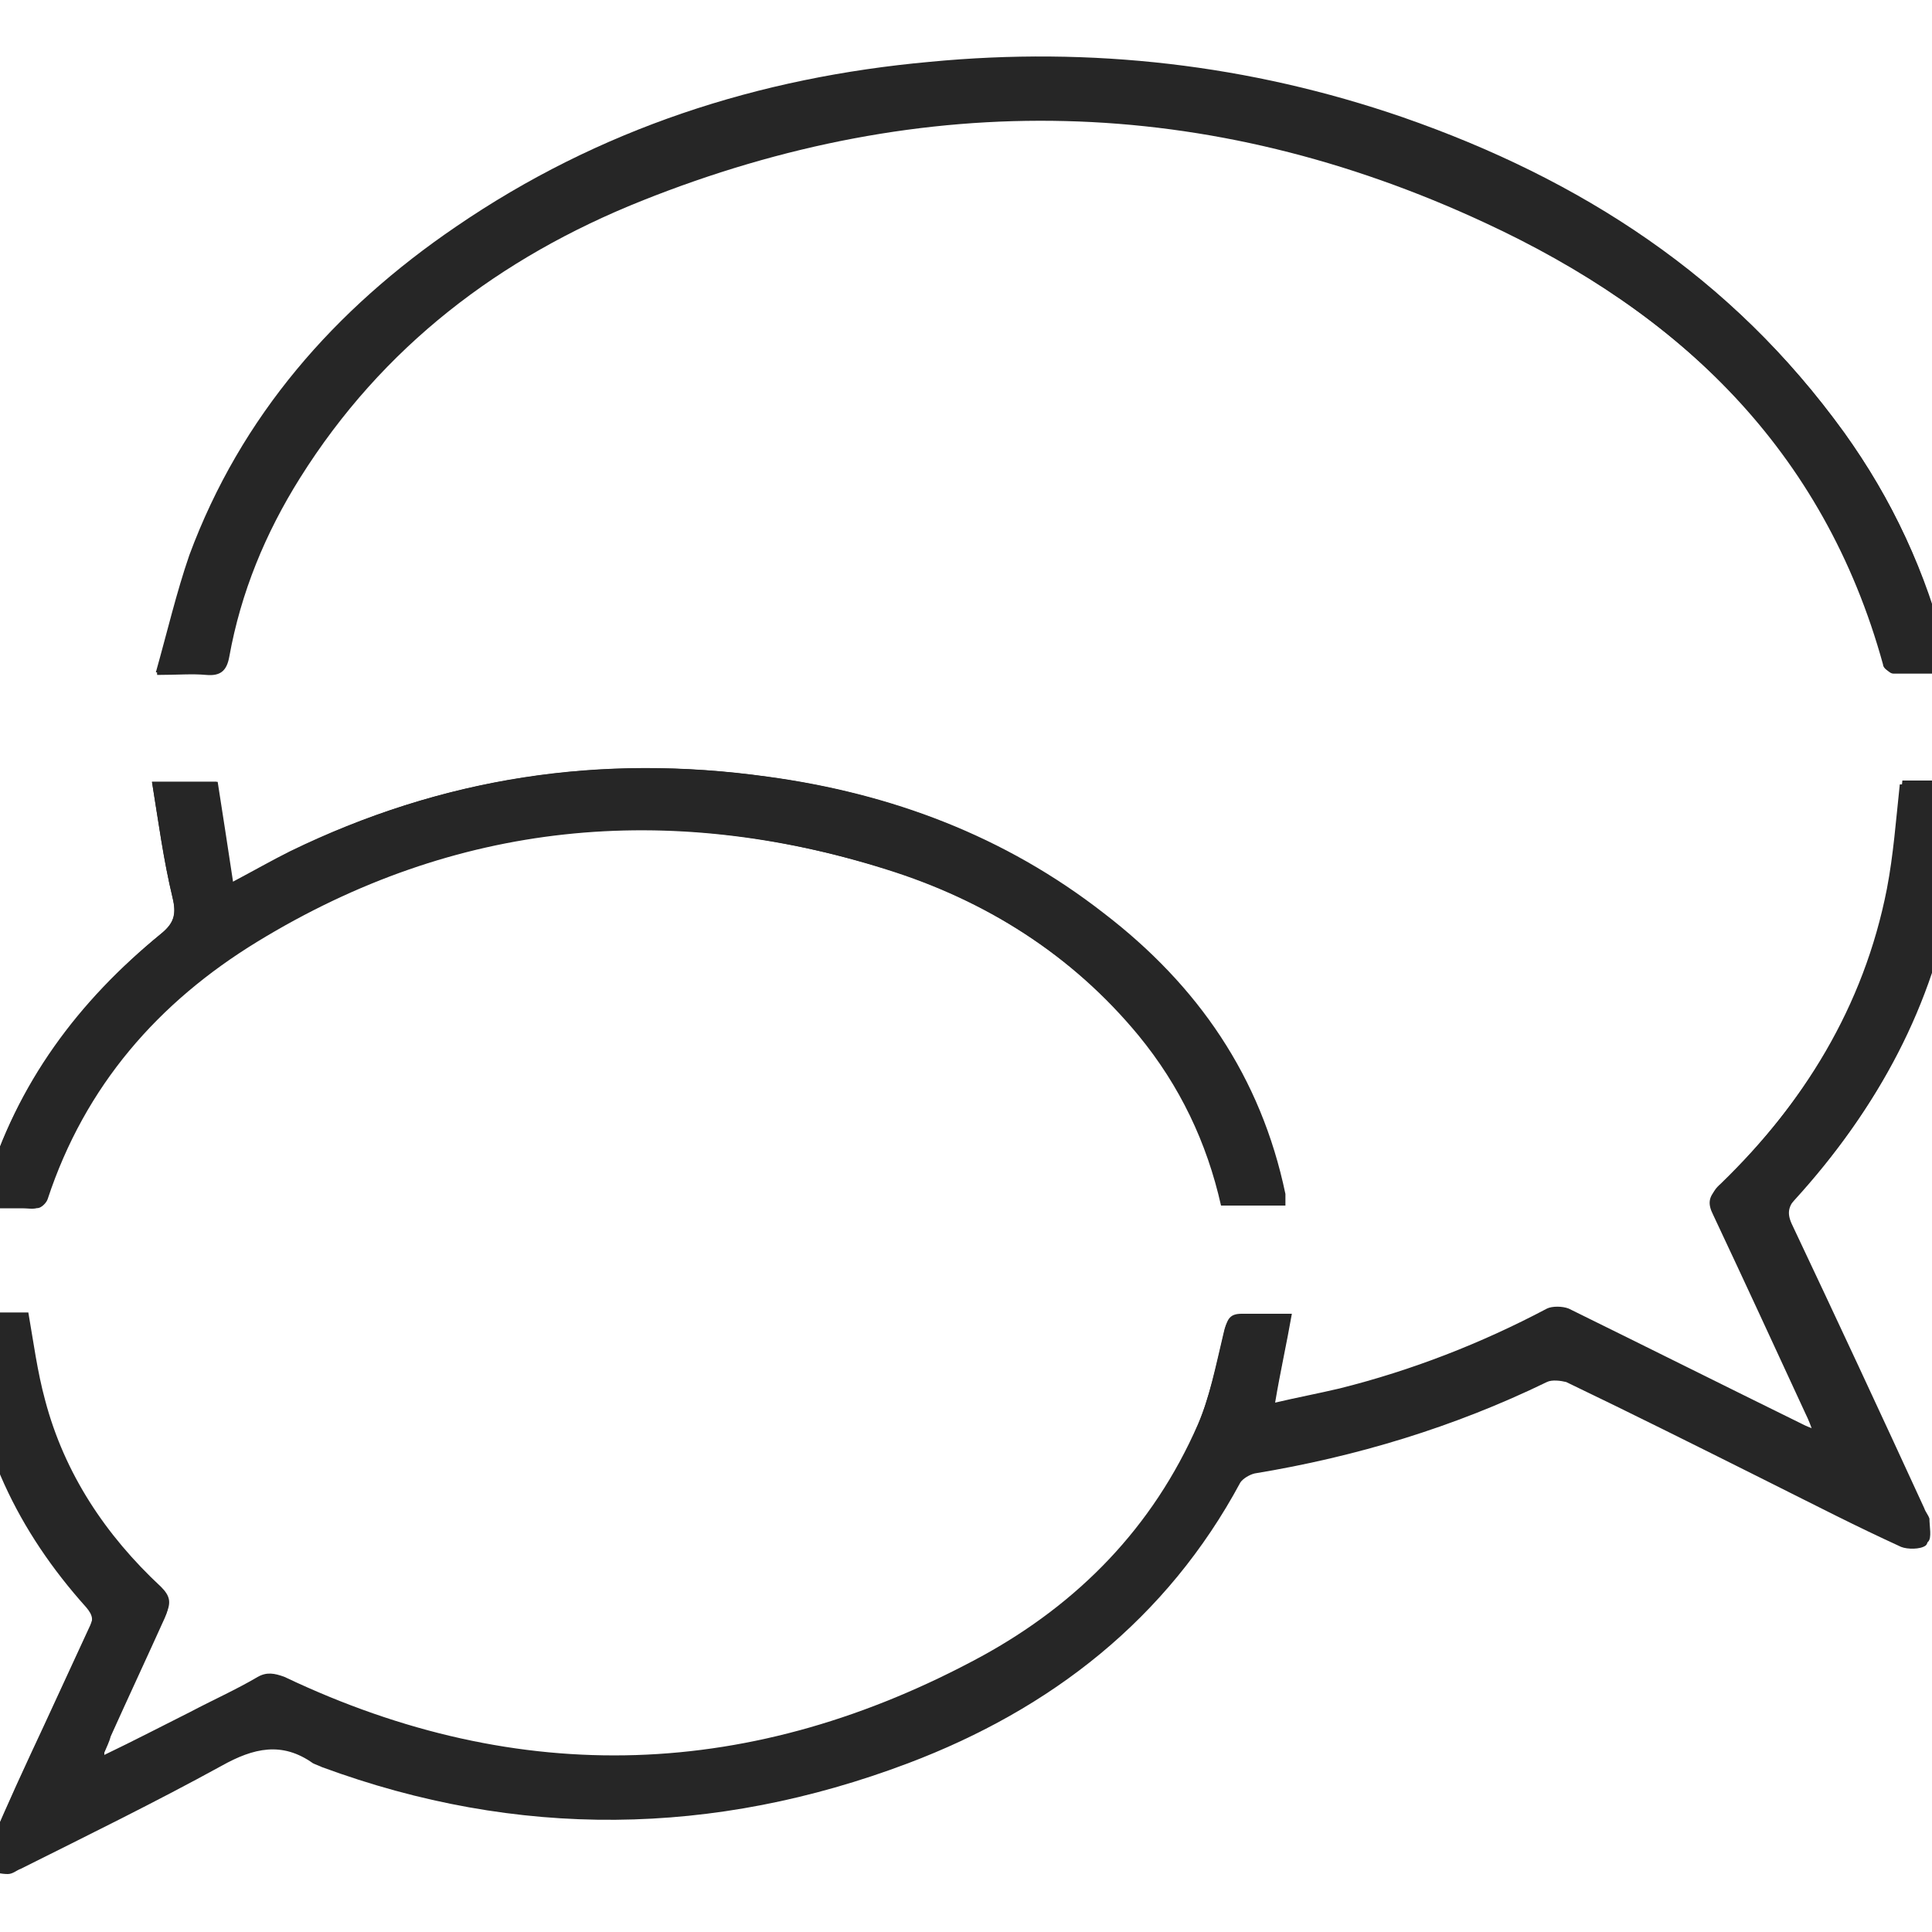<?xml version="1.0" encoding="UTF-8"?>
<svg xmlns="http://www.w3.org/2000/svg" id="a" version="1.1" viewBox="0 0 150 150">
  <defs>
    <style>
      .cls-1 {
        fill: #262626;
        stroke-width: 0px;
      }
    </style>
  </defs>
  <path class="cls-1" d="M8,136.3c.3-.7.5-1.1.6-1.5,1.4-3.1,2.8-6.1,4.2-9.2.4-.9.3-1.4-.4-2.1-4.3-4-7.5-8.8-9-14.5-.6-2.2-.8-4.5-1.3-6.8H-2.5v1.9c.6,8,3.9,14.8,9.2,20.7.5.6.6,1,.2,1.7-1.2,2.6-2.4,5.2-3.6,7.8-1.4,3-2.8,6-4.1,9.1-.2.5-.1,1.2.1,1.7.1.3.9.4,1.3.4s.7-.3,1-.4c5.2-2.6,10.5-5.2,15.6-8,2.5-1.4,4.7-1.9,7.1-.2.2.1.5.2.7.3,15.2,5.6,30.4,5.4,45.5-.3,11.1-4.2,20.1-11.2,25.8-21.8.2-.3.7-.6,1.1-.7,7.9-1.3,15.5-3.6,22.7-7.1.4-.2,1.1-.1,1.5,0,5,2.4,10,4.9,15,7.4s7.3,3.7,11,5.4c.5.2,1.5.2,1.9-.1.3-.2.2-1.2.1-1.8,0-.3-.2-.5-.4-.8-3.4-7.4-6.9-14.8-10.3-22.1-.4-.9-.3-1.4.4-2.1,6.3-6.9,10.6-14.8,12.2-24.1.5-2.7.6-5.4.9-8.2h-4.9c-.3,2.8-.5,5.5-1,8.1-1.8,9.2-6.5,16.7-13.1,23.2-.8.7-.8,1.3-.4,2.1,2.4,5.1,4.8,10.3,7.2,15.5.2.4.4.9.6,1.5-.5-.2-.8-.3-1-.4-6.1-3-12.1-6-18.2-9-.5-.2-1.2-.3-1.7,0-5.1,2.7-10.5,4.8-16.1,6.2-1.6.4-3.3.7-4.9,1.1.4-2.4.9-4.6,1.3-6.9h-3.9c-.9,0-1.1.3-1.3,1.2-.6,2.5-1.1,5.1-2.1,7.4-3.4,8-9.2,13.9-16.8,18-17.7,9.5-35.8,10.3-54.1,1.6-.7-.4-1.3-.4-2.1,0-1.7.9-3.5,1.8-5.2,2.7-2.2,1.1-4.3,2.2-6.8,3.4h0v-.3ZM12.2,52.3h3.7c1.1,0,1.6-.3,1.8-1.4.9-5,2.8-9.6,5.5-13.9,6.4-10.1,15.5-17.1,26.5-21.5,22-8.9,44-8.3,65.5,1.7,15.1,7,26.4,17.7,31,34.4,0,.3.5.6.7.6h4.4c-.1-.6-.2-1.1-.3-1.6-1.5-6.2-4.1-11.9-7.9-17.1-8.6-12-20.4-19.6-34.2-24.4-11.9-4.1-24.2-5.5-36.7-4.3-13.3,1.2-25.7,5.2-36.8,12.8-9.4,6.4-16.7,14.7-20.7,25.5-1,2.9-1.7,5.9-2.6,9.1h.1ZM11.8,60.7c.5,3.1.9,6.1,1.6,9,.3,1.2.2,1.9-.9,2.8-6.4,5.2-11.2,11.6-13.6,19.7-.1.5-.2,1-.4,1.6H2.9c.3,0,.7-.4.8-.7,2.9-8.8,8.6-15.3,16.3-20,15.4-9.4,31.8-10.9,48.9-5.6,7.7,2.4,14.4,6.7,19.6,12.9,3.2,3.9,5.4,8.3,6.4,13.2h4.9c0-.4,0-.7,0-.9-1.9-9.1-6.8-16.2-14.1-21.8-7.7-6-16.5-9.3-26.1-10.6-12.9-1.8-25.2,0-37,5.8-1.4.7-2.8,1.5-4.5,2.4-.4-2.7-.8-5.2-1.2-7.8h-5Z"></path>
  <path class="cls-1" d="M8,136.3c2.5-1.2,4.6-2.3,6.8-3.4,1.7-.9,3.5-1.7,5.2-2.7.7-.4,1.3-.3,2.1,0,18.3,8.7,36.4,8,54.1-1.6,7.5-4.1,13.3-10,16.8-18,1-2.3,1.5-4.9,2.1-7.4.2-.8.4-1.2,1.3-1.2h3.9c-.4,2.3-.9,4.5-1.3,6.9,1.7-.4,3.3-.7,5-1.1,5.6-1.4,11-3.5,16.1-6.2.4-.2,1.2-.2,1.7,0,6.1,3,12.1,6,18.2,9,.2.1.4.2,1,.4-.3-.7-.4-1.1-.6-1.5-2.4-5.2-4.8-10.3-7.2-15.5-.4-.9-.4-1.4.4-2.1,6.6-6.4,11.3-14,13.1-23.2.5-2.6.7-5.3,1-8.1h4.9c-.3,2.8-.4,5.5-.9,8.2-1.6,9.3-5.9,17.2-12.2,24.1-.6.7-.8,1.2-.4,2.1,3.5,7.4,6.9,14.7,10.3,22.1.1.3.3.5.4.8,0,.6.2,1.5-.1,1.8-.4.3-1.4.4-1.9.1-3.7-1.7-7.3-3.6-11-5.4-5-2.5-10-4.9-15-7.4s-1.1-.2-1.5,0c-7.2,3.5-14.8,5.8-22.8,7.1-.4,0-.9.3-1.1.7-5.7,10.7-14.7,17.6-25.8,21.8-15.1,5.8-30.3,5.9-45.5.3-.2,0-.5-.1-.7-.3-2.4-1.7-4.6-1.2-7.1.2-5.1,2.8-10.4,5.4-15.6,8-.3.2-.7.4-1,.4s-1.2,0-1.3-.4c-.2-.5-.3-1.2-.1-1.7,1.3-3.1,2.7-6.1,4.1-9.1,1.2-2.6,2.4-5.2,3.6-7.8.3-.7.3-1.1-.2-1.7-5.3-5.9-8.6-12.7-9.2-20.7v-1.9H2.2c.4,2.3.7,4.6,1.3,6.8,1.5,5.7,4.7,10.5,9,14.5.7.7.8,1.2.4,2.1-1.5,3-2.8,6.1-4.2,9.2-.2.4-.3.8-.6,1.5h0v.3Z"></path>
  <path class="cls-1" d="M12.2,52.3c.9-3.2,1.5-6.2,2.6-9.1,4-10.9,11.2-19.1,20.7-25.5,11.1-7.6,23.5-11.5,36.8-12.8,12.6-1.2,24.8.2,36.7,4.3,13.8,4.8,25.5,12.4,34.2,24.4,3.7,5.2,6.4,10.9,7.9,17.1.1.5.2.9.3,1.6h-4.4c-.3,0-.6-.4-.7-.6-4.5-16.7-15.9-27.4-31-34.4-21.5-10-43.5-10.5-65.5-1.7-11,4.4-20.1,11.3-26.5,21.5-2.7,4.3-4.6,8.9-5.5,13.9-.2,1.1-.7,1.5-1.8,1.4s-2.2,0-3.7,0h-.1Z"></path>
  <path class="cls-1" d="M11.8,60.7h5c.4,2.6.8,5.1,1.2,7.8,1.7-.9,3.1-1.7,4.5-2.4,11.7-5.7,24.1-7.6,37-5.8,9.6,1.3,18.4,4.6,26.1,10.6,7.2,5.6,12.2,12.8,14.1,21.8,0,.3,0,.6,0,.9h-4.9c-1.1-4.9-3.2-9.3-6.4-13.2-5.2-6.3-11.9-10.5-19.6-12.9-17.1-5.4-33.5-3.8-48.9,5.6-7.7,4.7-13.4,11.2-16.3,20-.1.3-.5.6-.8.7s-.7,0-1,0H-1.5c.1-.6.2-1.1.4-1.6,2.4-8,7.2-14.4,13.6-19.7,1-.8,1.2-1.5.9-2.8-.7-2.9-1.1-5.9-1.6-9Z"></path>
</svg>
